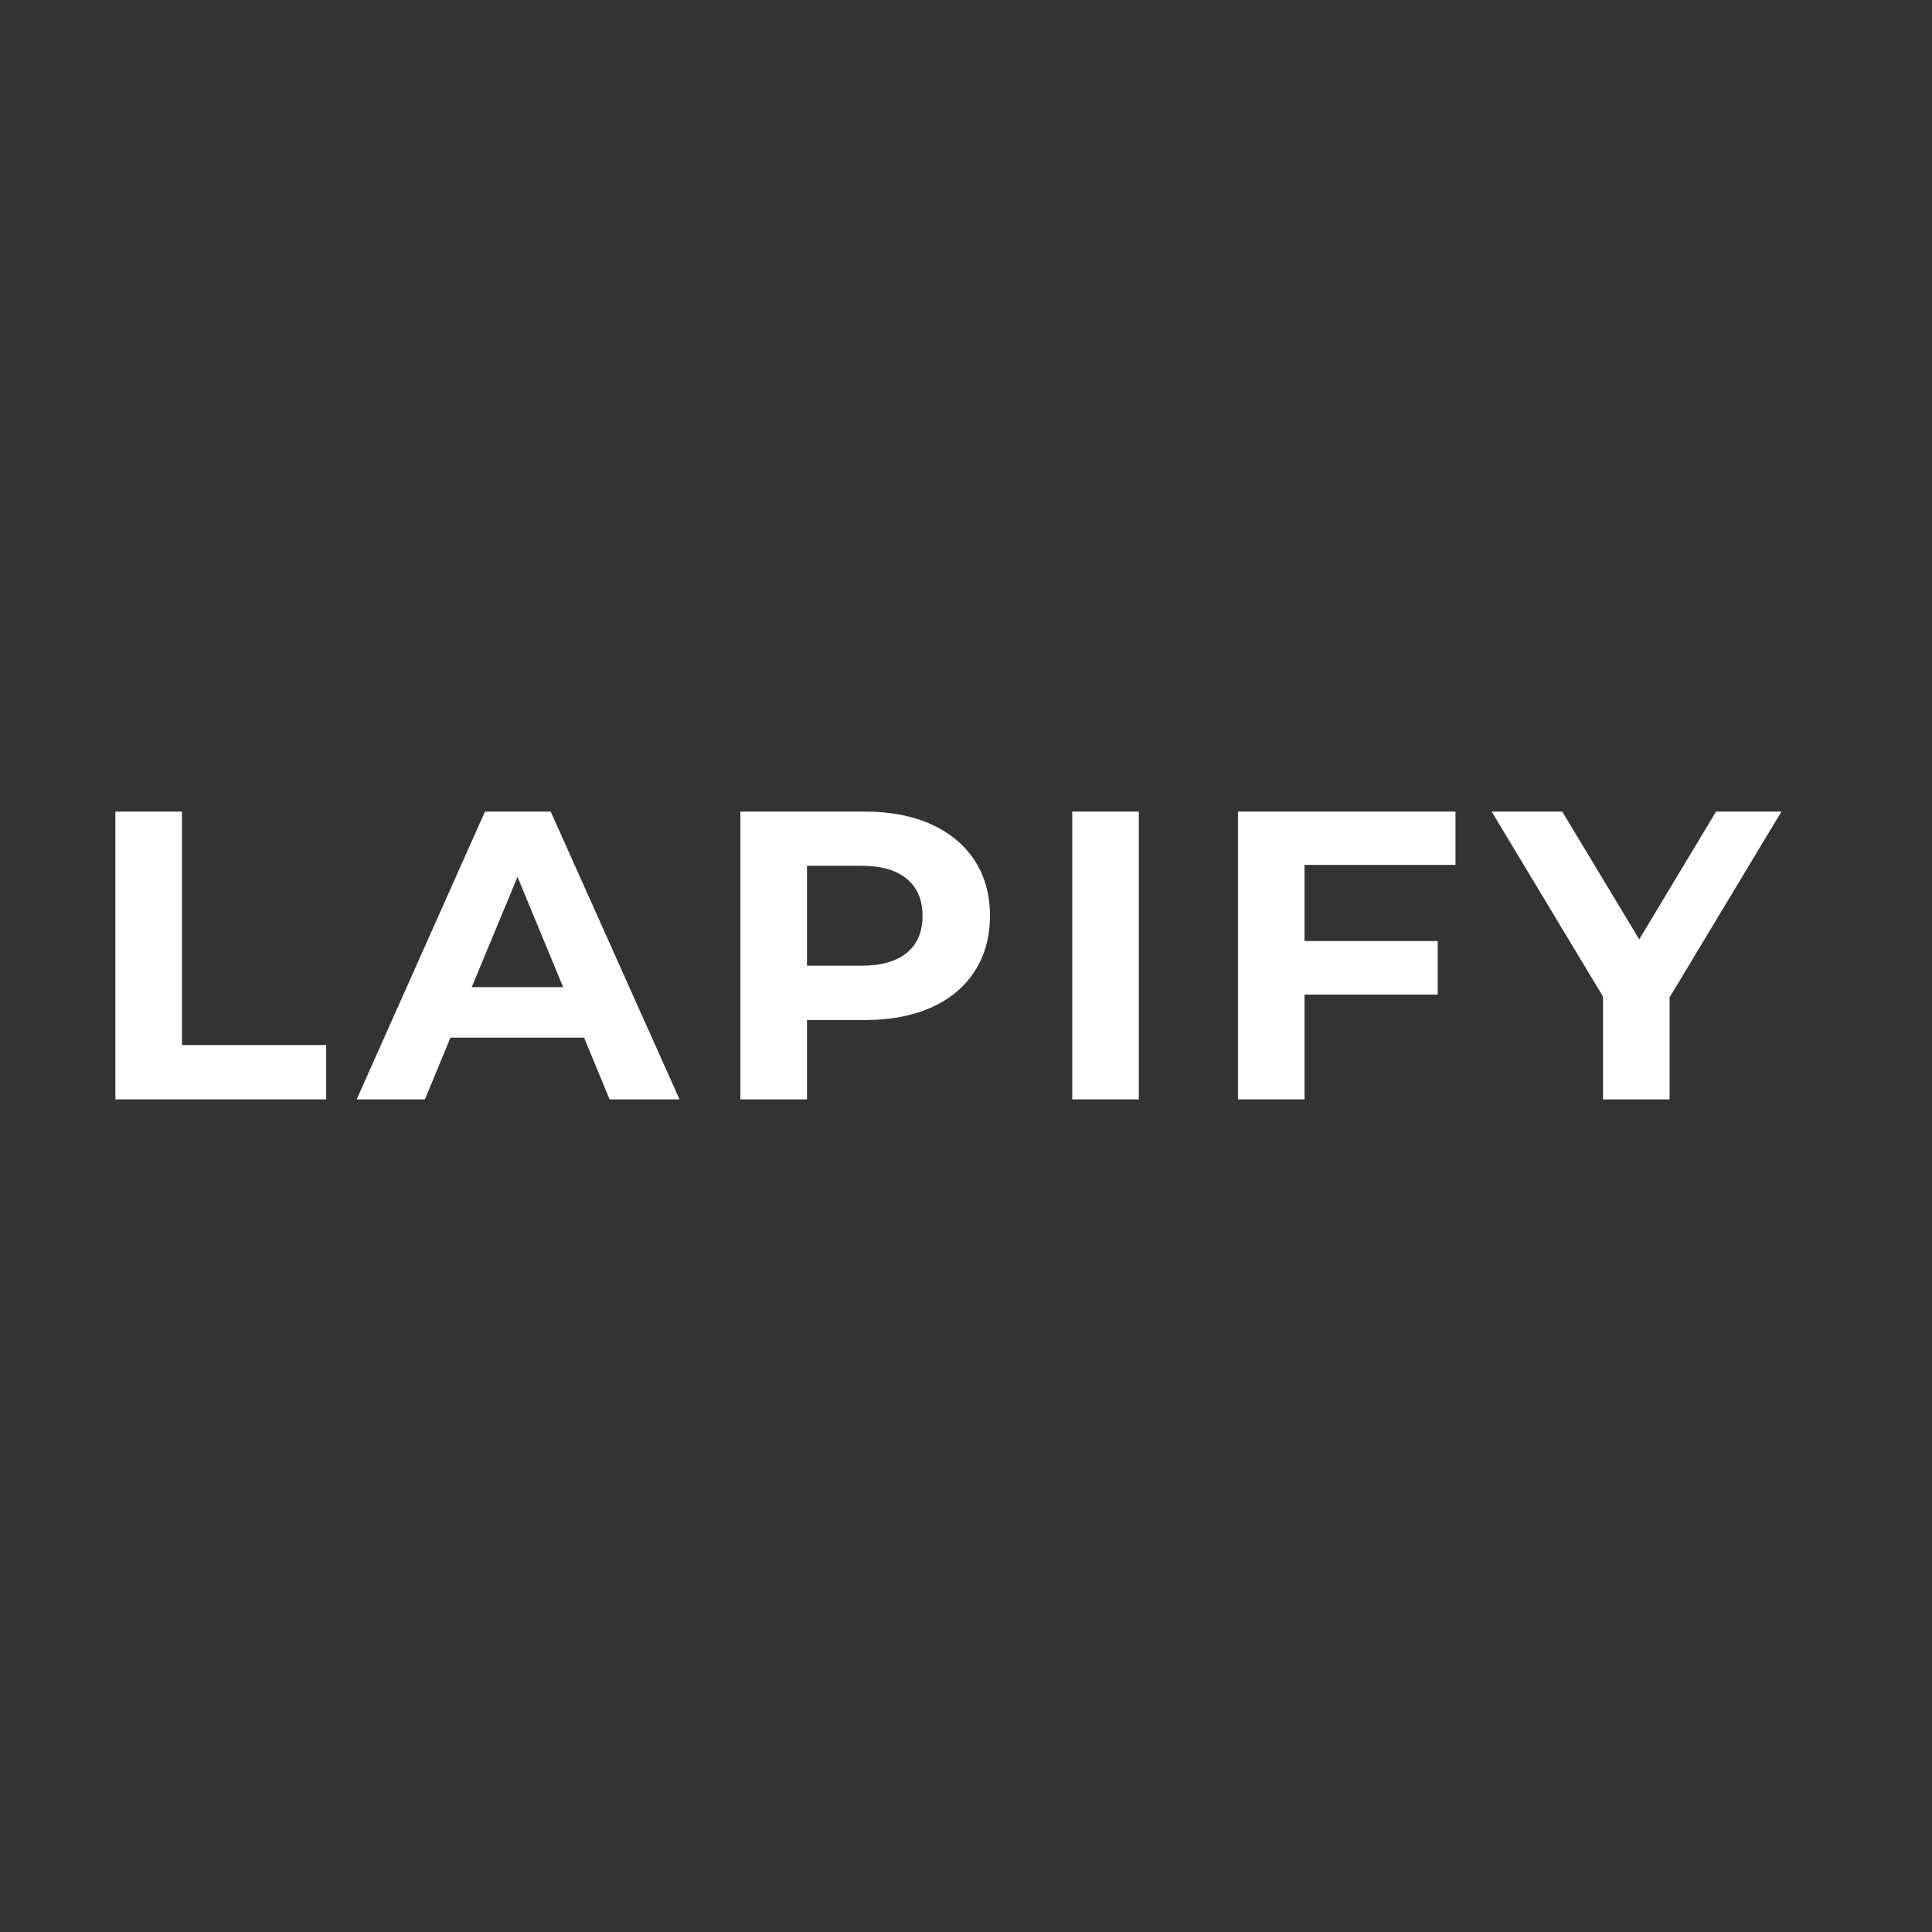 <svg xmlns="http://www.w3.org/2000/svg" xmlns:xlink="http://www.w3.org/1999/xlink" width="240" zoomAndPan="magnify" viewBox="0 0 180 180" height="240" preserveAspectRatio="xMidYMid meet" version="1.0"><rect x="0" y="0" width="180" height="180" fill="#333333" stroke="none"/><defs><g/></defs><g fill="#ffffff" fill-opacity="1"><g transform="translate(7.562, 102.426)"><g><path d="M 3.188 -26.812 L 9.391 -26.812 L 9.391 -5.062 L 22.828 -5.062 L 22.828 0 L 3.188 0 Z M 3.188 -26.812 "/></g></g></g><g fill="#ffffff" fill-opacity="1"><g transform="translate(33.575, 102.426)"><g><path d="M 20.844 -5.75 L 8.391 -5.75 L 6.016 0 L -0.344 0 L 11.609 -26.812 L 17.734 -26.812 L 29.734 0 L 23.219 0 Z M 18.891 -10.453 L 14.641 -20.734 L 10.375 -10.453 Z M 18.891 -10.453 "/></g></g></g><g fill="#ffffff" fill-opacity="1"><g transform="translate(65.794, 102.426)"><g><path d="M 14.781 -26.812 C 17.164 -26.812 19.227 -26.414 20.969 -25.625 C 22.719 -24.832 24.066 -23.707 25.016 -22.25 C 25.961 -20.801 26.438 -19.082 26.438 -17.094 C 26.438 -15.125 25.961 -13.406 25.016 -11.938 C 24.066 -10.469 22.719 -9.344 20.969 -8.562 C 19.227 -7.781 17.164 -7.391 14.781 -7.391 L 9.391 -7.391 L 9.391 0 L 3.188 0 L 3.188 -26.812 Z M 14.438 -12.453 C 16.301 -12.453 17.719 -12.852 18.688 -13.656 C 19.664 -14.457 20.156 -15.602 20.156 -17.094 C 20.156 -18.594 19.664 -19.742 18.688 -20.547 C 17.719 -21.359 16.301 -21.766 14.438 -21.766 L 9.391 -21.766 L 9.391 -12.453 Z M 14.438 -12.453 "/></g></g></g><g fill="#ffffff" fill-opacity="1"><g transform="translate(96.711, 102.426)"><g><path d="M 3.188 -26.812 L 9.391 -26.812 L 9.391 0 L 3.188 0 Z M 3.188 -26.812 "/></g></g></g><g fill="#ffffff" fill-opacity="1"><g transform="translate(112.15, 102.426)"><g><path d="M 9.391 -21.844 L 9.391 -14.75 L 21.797 -14.75 L 21.797 -9.766 L 9.391 -9.766 L 9.391 0 L 3.188 0 L 3.188 -26.812 L 23.453 -26.812 L 23.453 -21.844 Z M 9.391 -21.844 "/></g></g></g><g fill="#ffffff" fill-opacity="1"><g transform="translate(139.504, 102.426)"><g><path d="M 16.047 -9.5 L 16.047 0 L 9.844 0 L 9.844 -9.578 L -0.531 -26.812 L 6.047 -26.812 L 13.219 -14.906 L 20.375 -26.812 L 26.469 -26.812 Z M 16.047 -9.5 "/></g></g></g><g fill="#ffffff" fill-opacity="1"><g transform="translate(168.279, 102.426)"><g/></g></g></svg>
